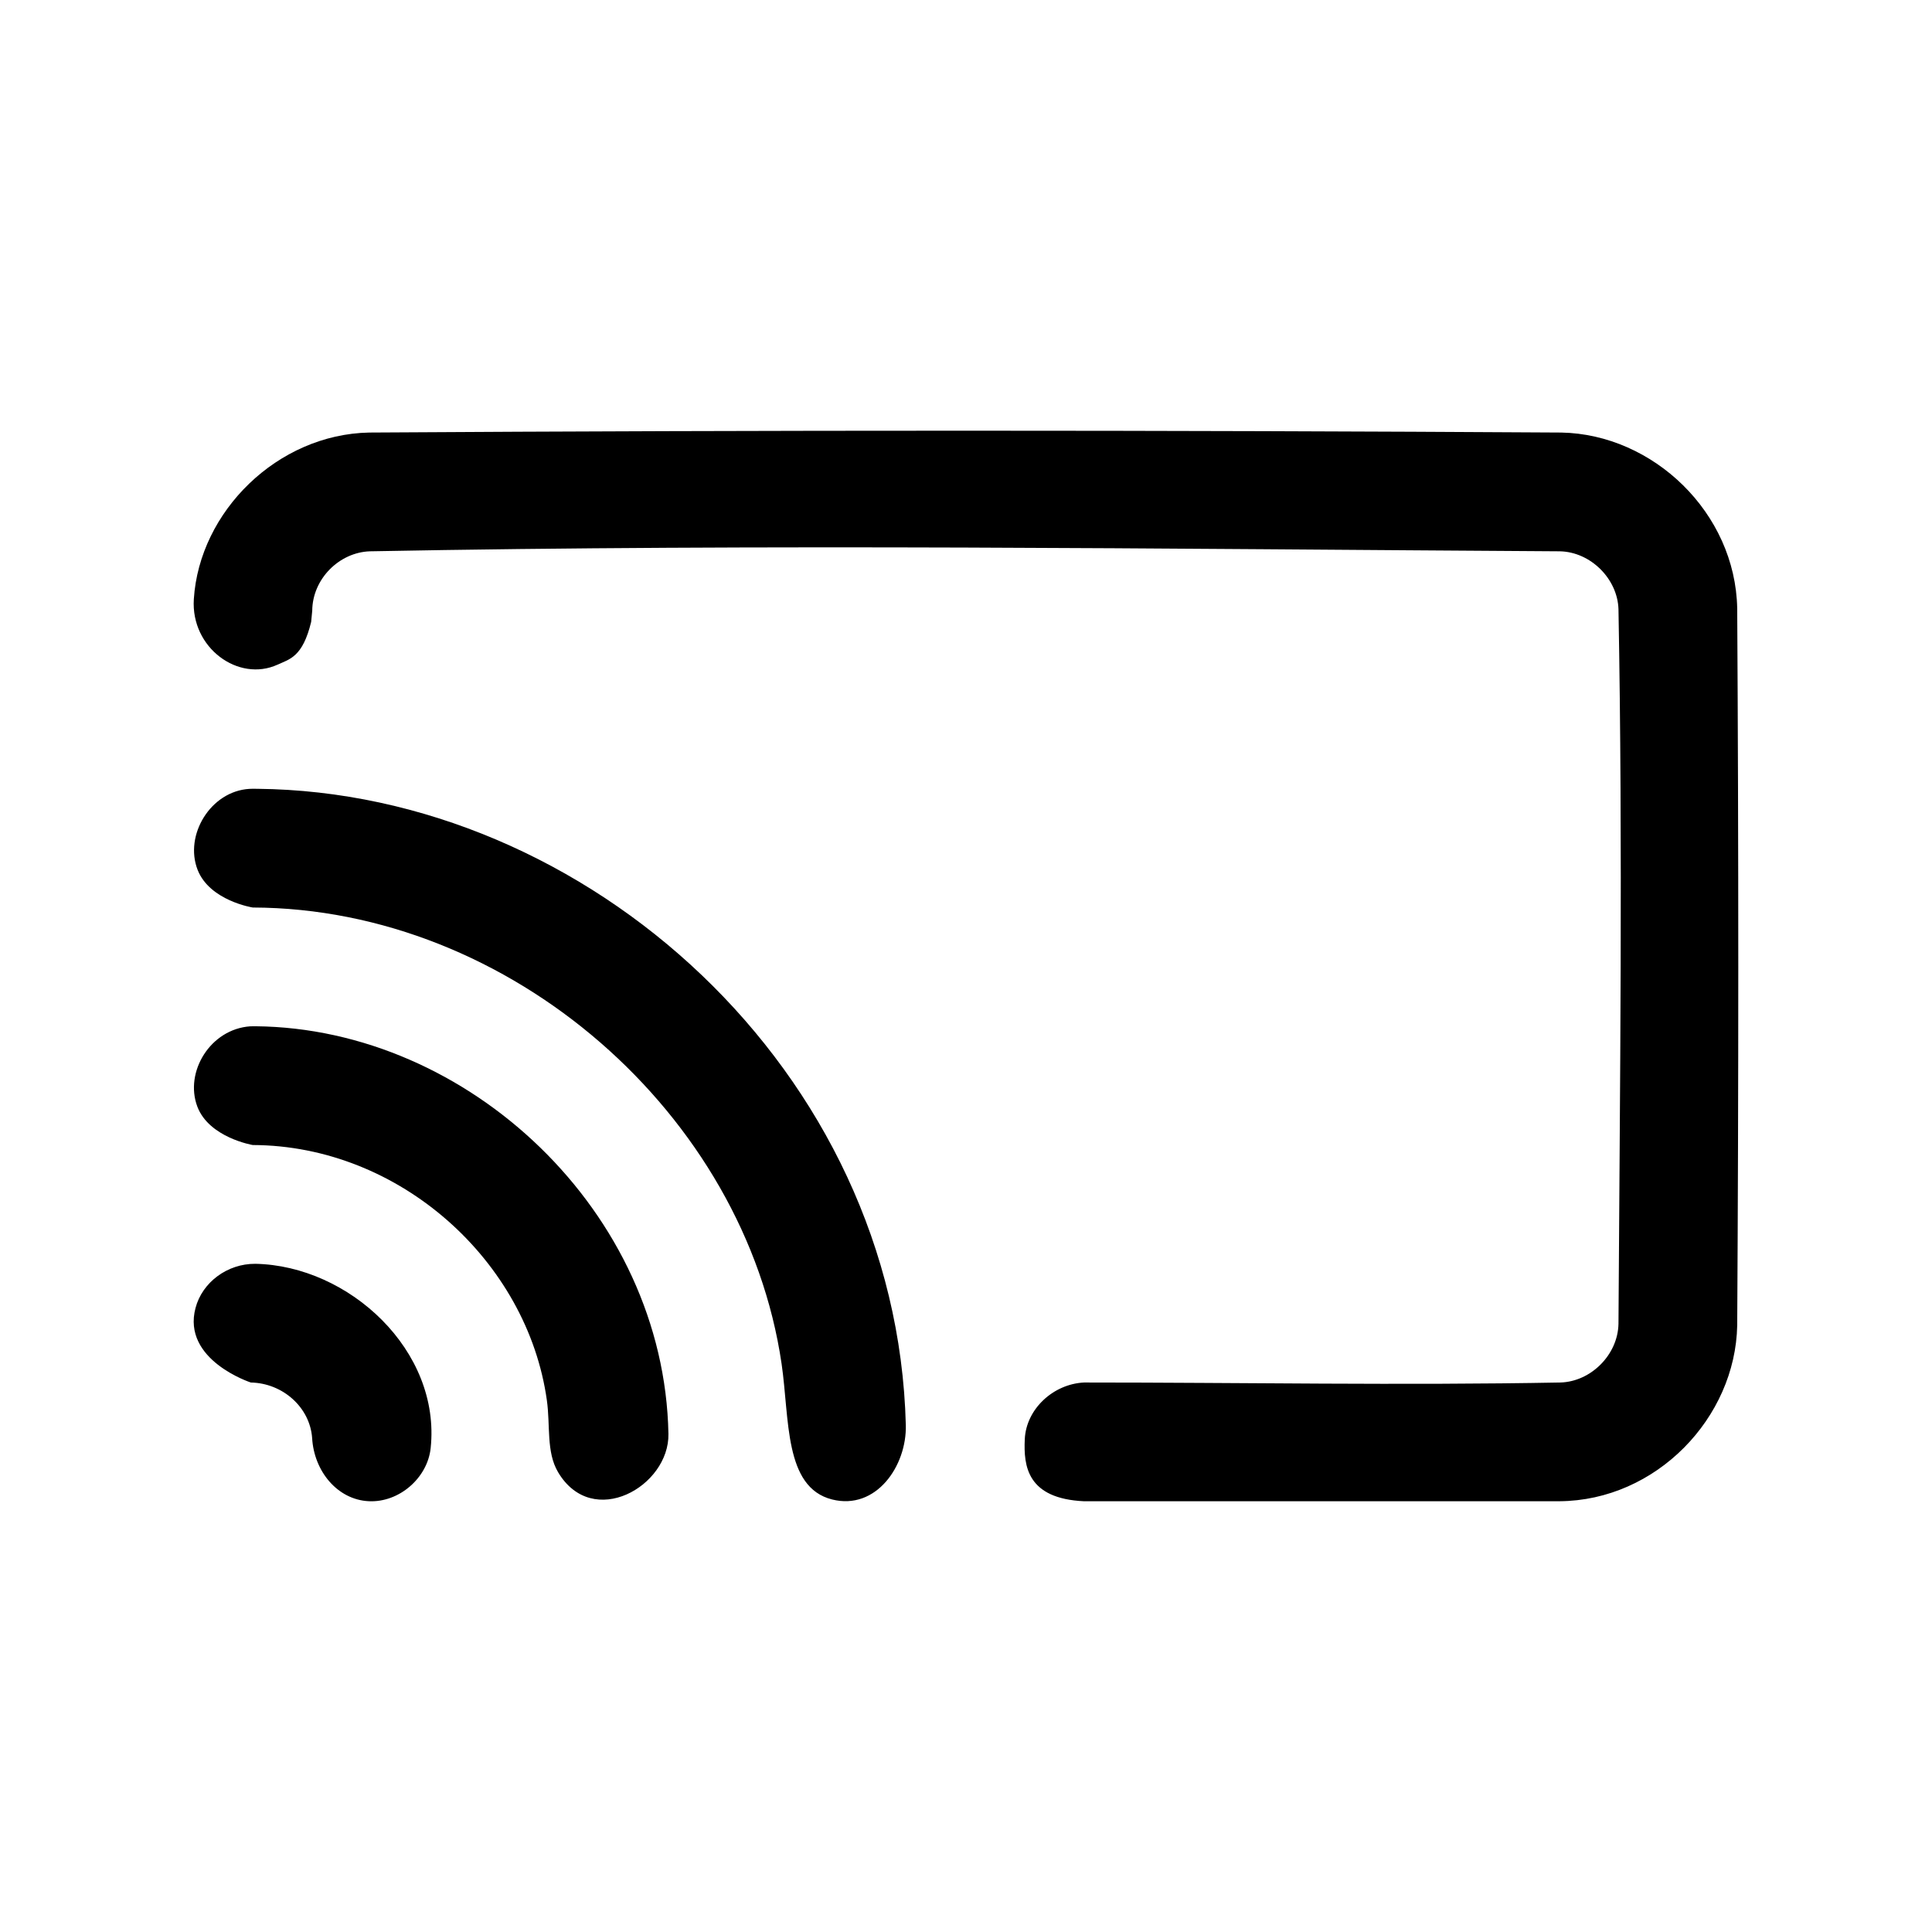<?xml version="1.0" encoding="UTF-8"?>
<!-- Uploaded to: ICON Repo, www.svgrepo.com, Generator: ICON Repo Mixer Tools -->
<svg fill="#000000" width="800px" height="800px" version="1.1" viewBox="144 144 512 512" xmlns="http://www.w3.org/2000/svg">
 <path d="m557.23 541.85h-125.94c-15.035-0.707-16.059-9.227-15.711-16.484 0.379-7.965 7.543-14.594 15.711-14.988 42.098 0 84.184 0.789 126.27 0 8.062-0.25 15.191-7.352 15.352-15.539 0.379-63.117 1.164-126.27 0-189.4-0.25-8.062-7.398-15.176-15.539-15.336-105.11-0.645-210.25-2-315.34 0-8.109 0.27-15.223 7.289-15.289 15.742l-0.285 2.961c-2.25 9.305-5.668 9.855-8.91 11.336-10.344 4.723-23.004-4.426-22.184-17.352 1.48-23.285 22.199-43.691 46.477-44.16 105.3-0.66 210.61-0.645 315.92 0 24.34 0.457 46.145 21.238 46.617 46.617 0.379 63.324 0.379 126.66 0 189.98-0.457 24.512-21.461 46.461-47.152 46.617zm-345.61-62.93c24.922 0.473 49.262 23.035 46.508 48.855-0.836 7.887-8.344 14.469-16.422 14.059-8.281-0.41-14.484-7.934-14.988-16.734-0.566-8.078-7.715-14.547-16.246-14.719 0 0-18.324-5.953-14.656-19.758 1.793-6.816 8.453-11.746 15.809-11.699zm0.52-125.88c87.426 0.82 169.52 74.691 171.91 168.62 0.27 10.848-7.887 22.656-19.555 19.711-12.738-3.227-11.227-21.301-13.367-35.961-9.684-66.109-71.809-120.7-140.15-120.91 0 0-11.383-1.777-14.609-9.98-3.59-9.195 3.434-20.844 13.715-21.461 0.332-0.016 0.66-0.016 0.992-0.031 0.363 0 0.707 0.016 1.07 0.016zm-0.41 62.93c56.504 0.535 108.29 49.277 109.41 108.02 0.27 13.902-20.121 25.535-29.254 10.141-3.164-5.352-2.016-12.344-2.961-19.035-5.148-36.871-38.949-67.527-77.949-67.652 0 0-11.586-1.953-14.688-10.203-3.434-9.148 3.434-20.516 14.027-21.254 0.707-0.016 0.707-0.016 1.418-0.016z" fill-rule="evenodd"/>
</svg>